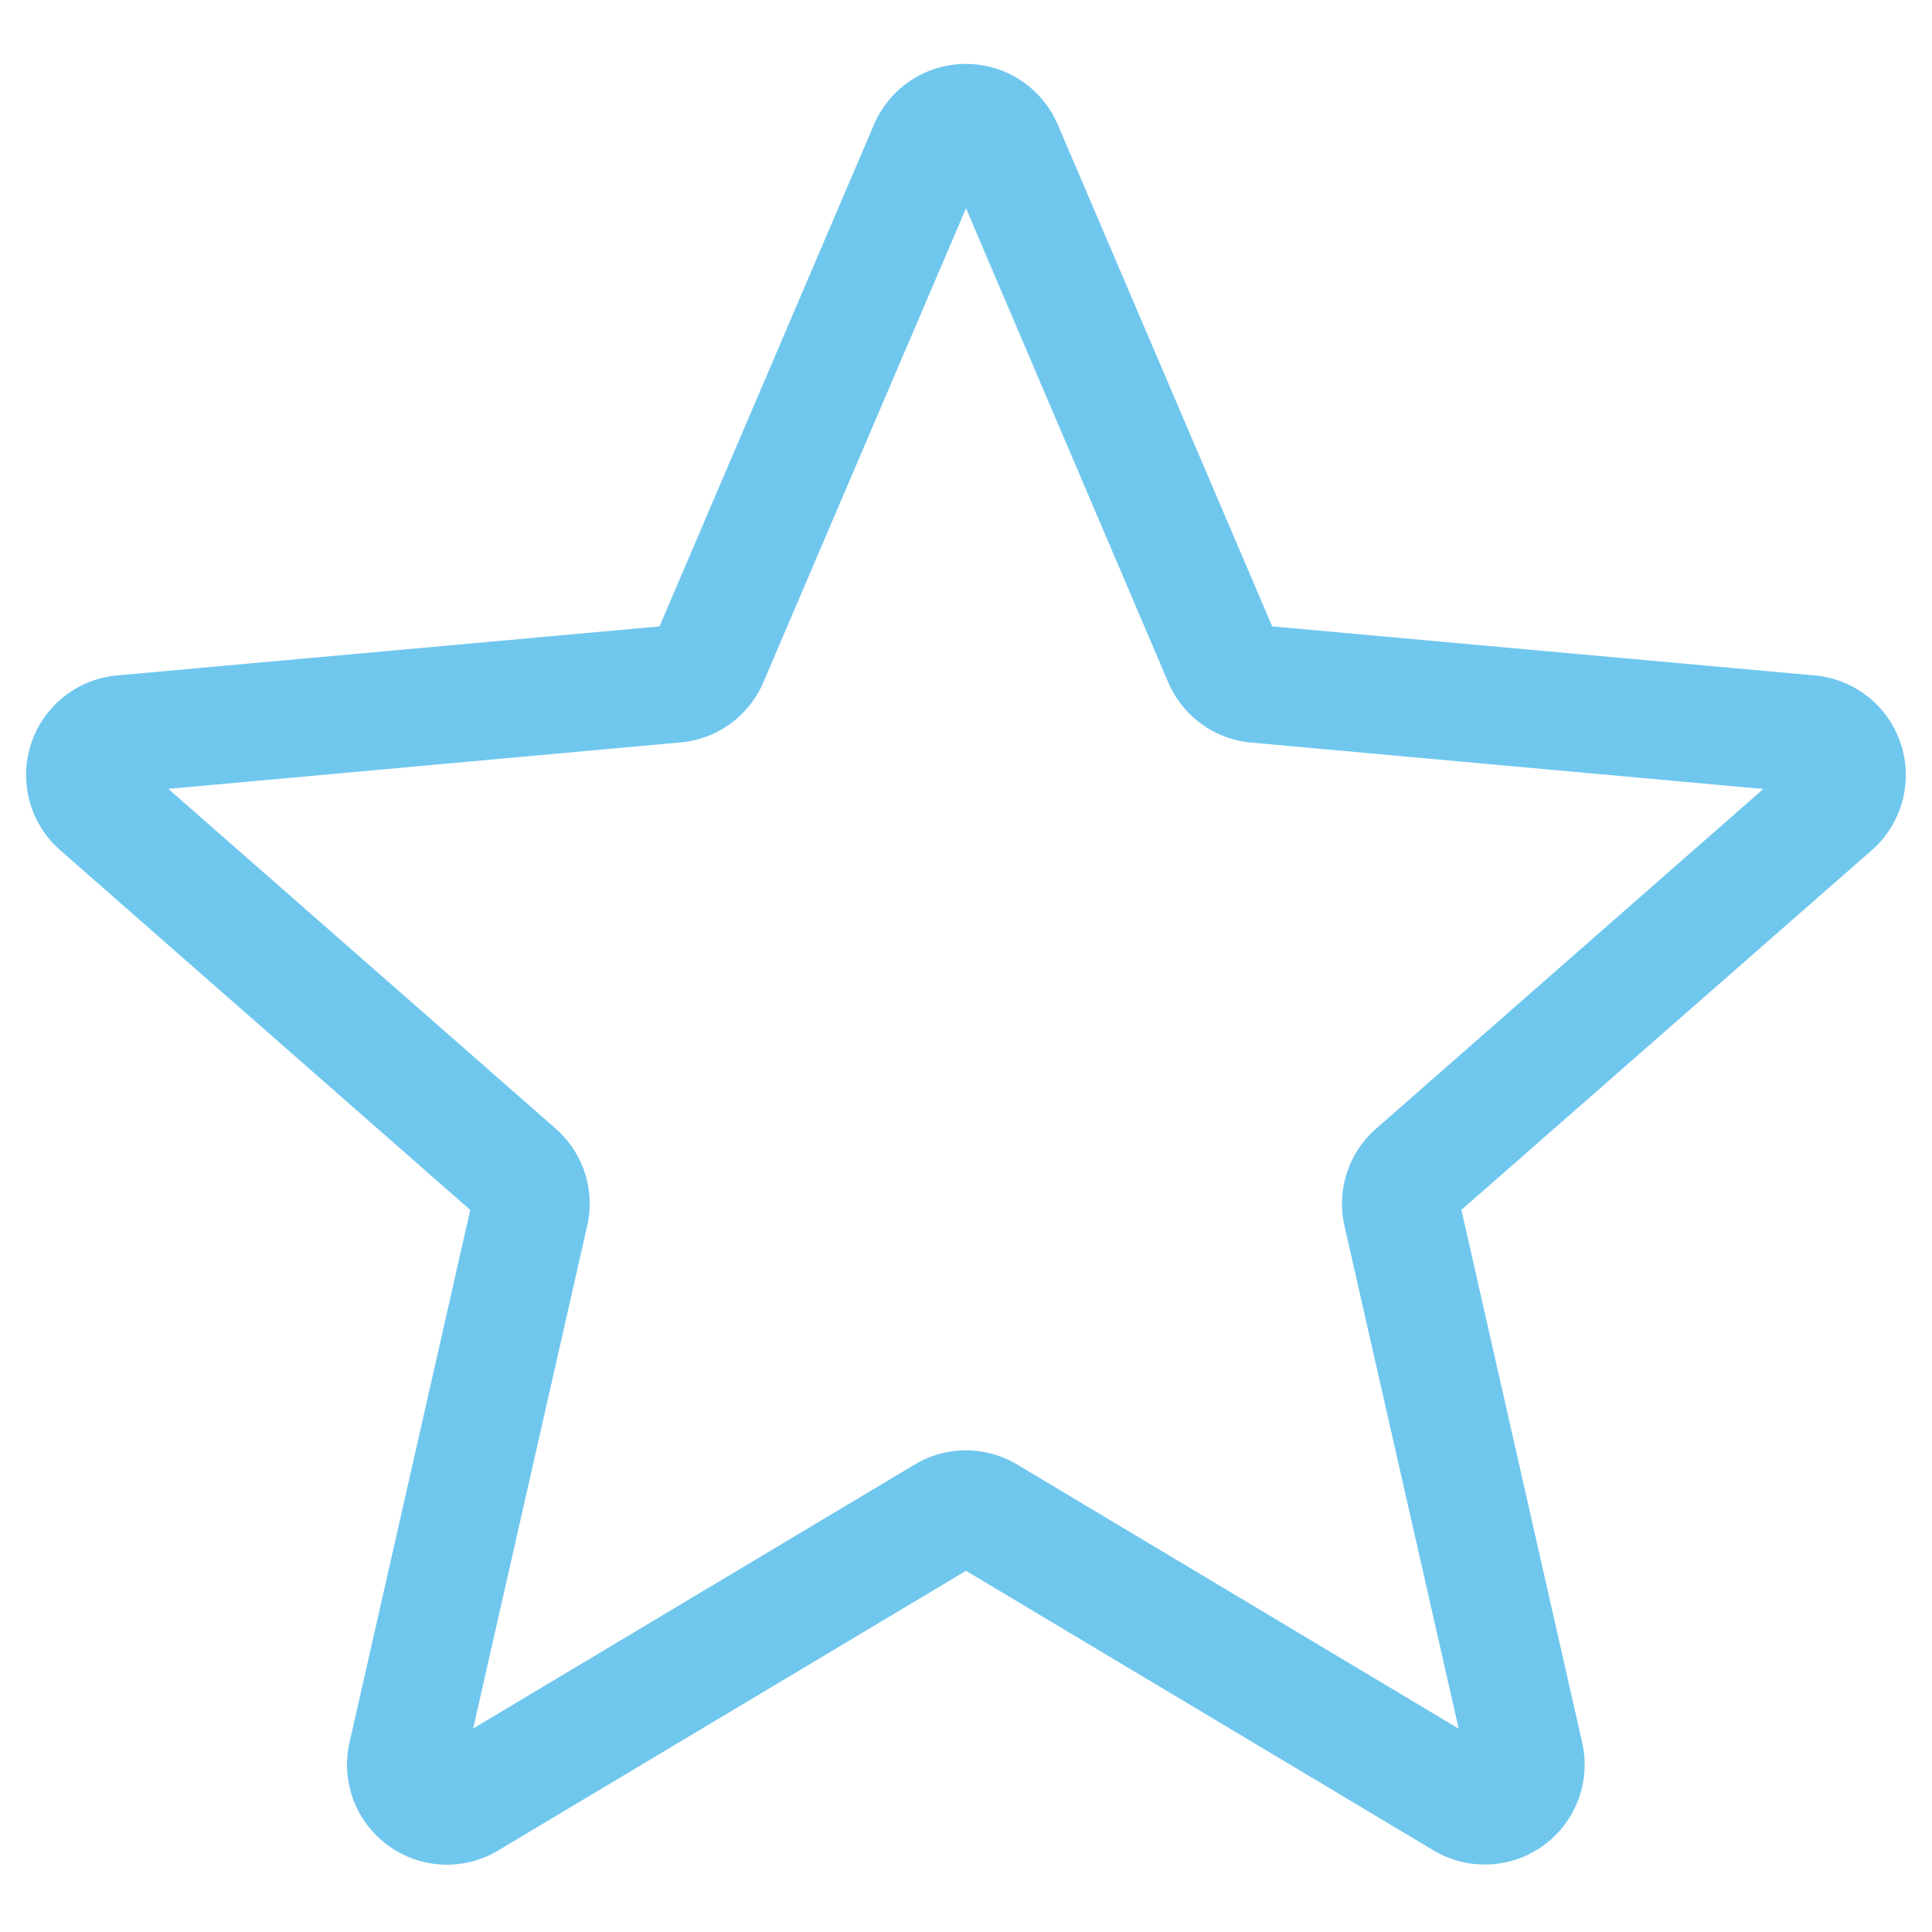 <svg xmlns="http://www.w3.org/2000/svg" viewBox="0 0 512 512"><defs><style>.cls-1{fill:#70C7EE;}</style></defs><path class="cls-1" d="M118.42,494.17a26.52,26.52,0,0,1-25.8-32.38l32-141.14L16,225.35A26.49,26.49,0,0,1,31,179L174.78,166,231.62,33a26.48,26.48,0,0,1,48.69,0l56.84,133L480.9,179A26.5,26.5,0,0,1,496,225.35L387.29,320.63l32,141.14a26.47,26.47,0,0,1-39.39,28.6L256,416.28,132,490.41A26.51,26.51,0,0,1,118.42,494.17ZM256,384.36a26.54,26.54,0,0,1,13.57,3.76l117,70L356.3,324.88a26.45,26.45,0,0,1,8.39-25.79l102.6-90L331.55,196.78a26.45,26.45,0,0,1-22-16.05L256,55.2,202.32,180.75a26.38,26.38,0,0,1-21.94,16L44.62,209.06l102.6,90a26.42,26.42,0,0,1,8.39,25.81L125.39,458.07l117-69.95A26.52,26.52,0,0,1,256,384.36ZM173.68,168.55a.06.06,0,0,1,0,0Zm164.53-.06,0,0S338.23,168.51,338.21,168.49Z"/></svg>